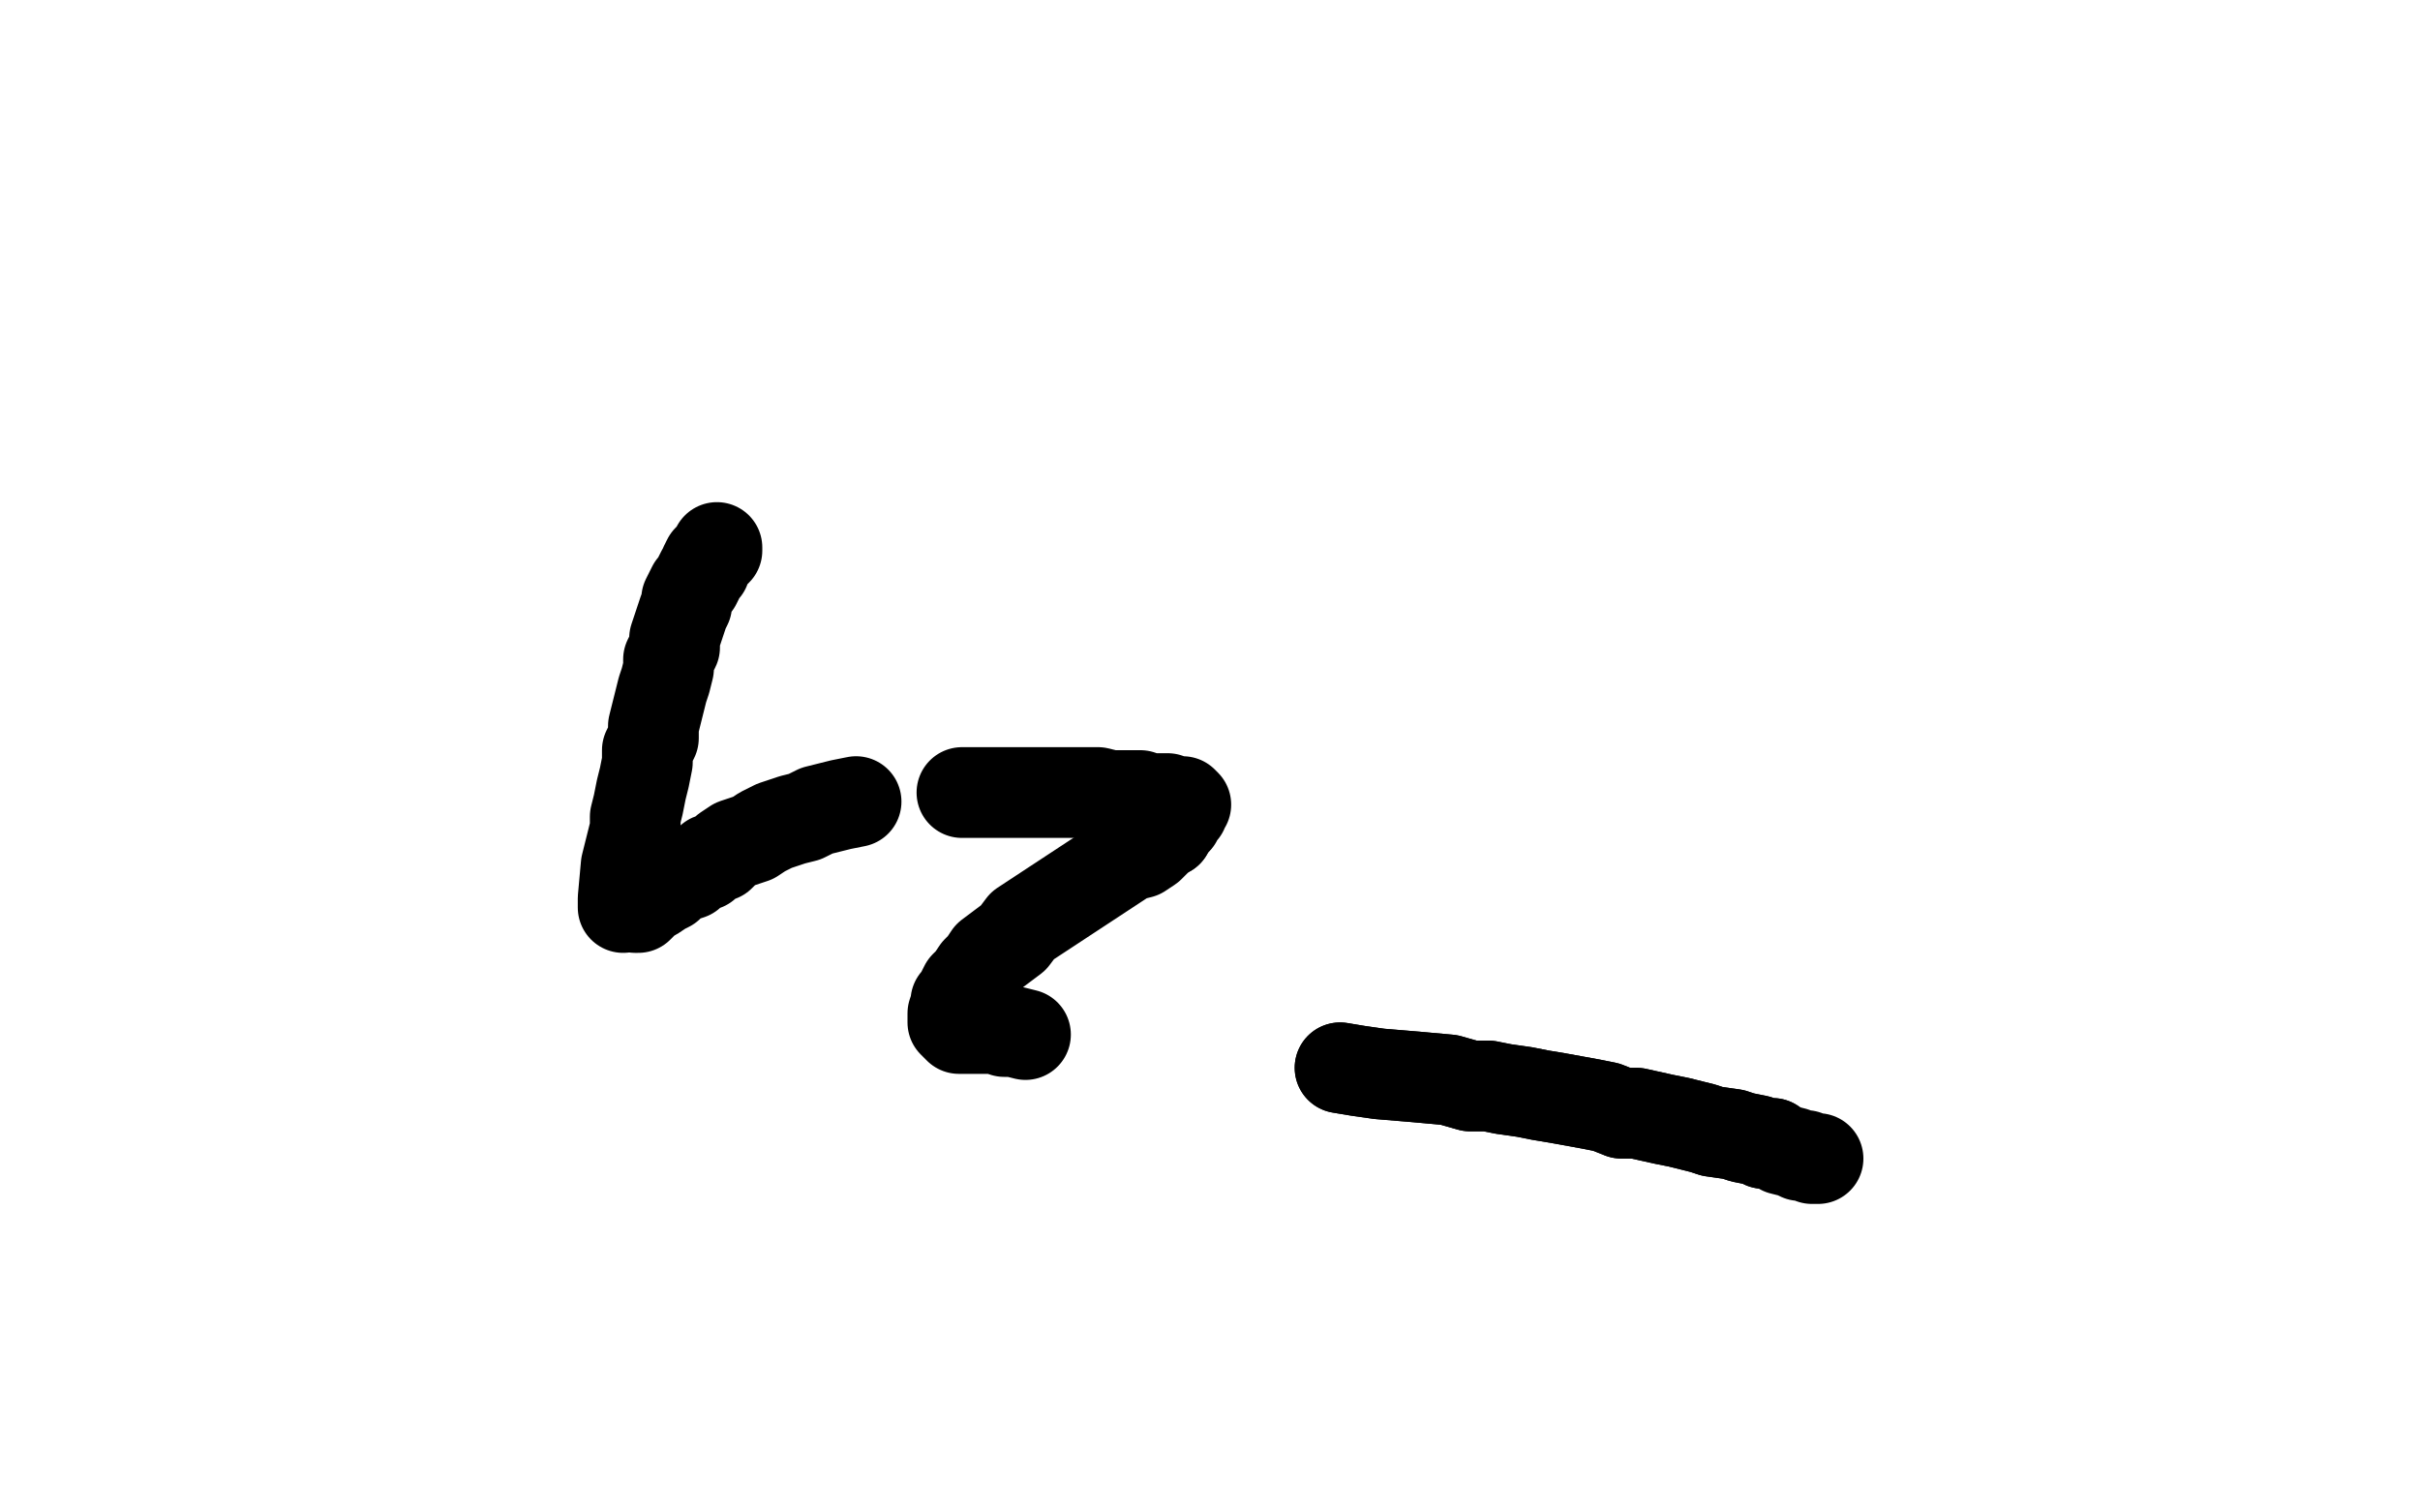 <?xml version="1.0" standalone="no"?>
<!DOCTYPE svg PUBLIC "-//W3C//DTD SVG 1.1//EN"
"http://www.w3.org/Graphics/SVG/1.1/DTD/svg11.dtd">

<svg width="800" height="500" version="1.1" xmlns="http://www.w3.org/2000/svg" xmlns:xlink="http://www.w3.org/1999/xlink" style="stroke-antialiasing: false"><desc>This SVG has been created on https://colorillo.com/</desc><rect x='0' y='0' width='800' height='500' style='fill: rgb(255,255,255); stroke-width:0' /><polyline points="237,181 237,182 236,183 235,184 234,185 233,187 233,188 232,189 231,191 230,193 229,194 228,196 227,198 227,200 226,202 225,205 224,208 223,211 223,214 221,218 221,221 220,225 219,228 218,232 217,236 216,240 216,244 214,248 214,252 213,257 212,261 211,266 210,270 210,274 209,278 208,282 207,286 206,297 206,300" style="fill: none; stroke: #000000; stroke-width: 30; stroke-linejoin: round; stroke-linecap: round; stroke-antialiasing: false; stroke-antialias: 0; opacity: 1.0"/>
<polyline points="210,300 211,300 213,298 214,297 216,296 219,294 221,293 223,291 225,290 228,289 230,287 233,286 235,284 238,283 240,281 243,279 246,278 249,277 252,275 256,273 259,272 262,271 266,270 270,268 274,267 278,266 283,265" style="fill: none; stroke: #000000; stroke-width: 30; stroke-linejoin: round; stroke-linecap: round; stroke-antialiasing: false; stroke-antialias: 0; opacity: 1.0"/>
<polyline points="318,262 323,262 328,262 334,262 339,262 344,262 349,262 359,262 363,262 367,263 371,263 374,263 377,263 379,264 381,264 383,264 385,264 386,264 387,265 388,265 389,265 390,265 391,265 392,266 391,266 391,267 391,268 390,268 389,270 389,271 388,272 387,273 386,275 384,276" style="fill: none; stroke: #000000; stroke-width: 30; stroke-linejoin: round; stroke-linecap: round; stroke-antialiasing: false; stroke-antialias: 0; opacity: 1.0"/>
<polyline points="388,272 387,273 386,275 384,276 382,278 380,280 377,282 373,283 338,306 335,310 327,316 325,319 323,321 321,324 319,326 318,328 317,330 316,331 316,332 315,335 315,336 315,337 315,338 316,339 317,340 318,340 319,340 321,340 322,340 324,340 326,340 329,340 332,341 335,341 339,342" style="fill: none; stroke: #000000; stroke-width: 30; stroke-linejoin: round; stroke-linecap: round; stroke-antialiasing: false; stroke-antialias: 0; opacity: 1.0"/>
<polyline points="443,353 449,354 456,355 468,356 479,357 486,359 492,359 497,360 504,361 509,362 515,363 526,365 531,366 536,368 541,368 550,370 555,371 559,372 563,373 566,374 573,375 576,376 581,377 583,378 586,378" style="fill: none; stroke: #000000; stroke-width: 30; stroke-linejoin: round; stroke-linecap: round; stroke-antialiasing: false; stroke-antialias: 0; opacity: 1.0"/>
<polyline points="443,353 449,354 456,355 468,356 479,357 486,359 492,359 497,360 504,361 509,362 515,363 526,365 531,366 536,368 541,368 550,370 555,371 559,372 563,373 566,374 573,375 576,376 581,377 583,378 586,378 589,380 593,381 595,382 596,382 597,382 599,383 601,383" style="fill: none; stroke: #000000; stroke-width: 30; stroke-linejoin: round; stroke-linecap: round; stroke-antialiasing: false; stroke-antialias: 0; opacity: 1.0"/>
</svg>

